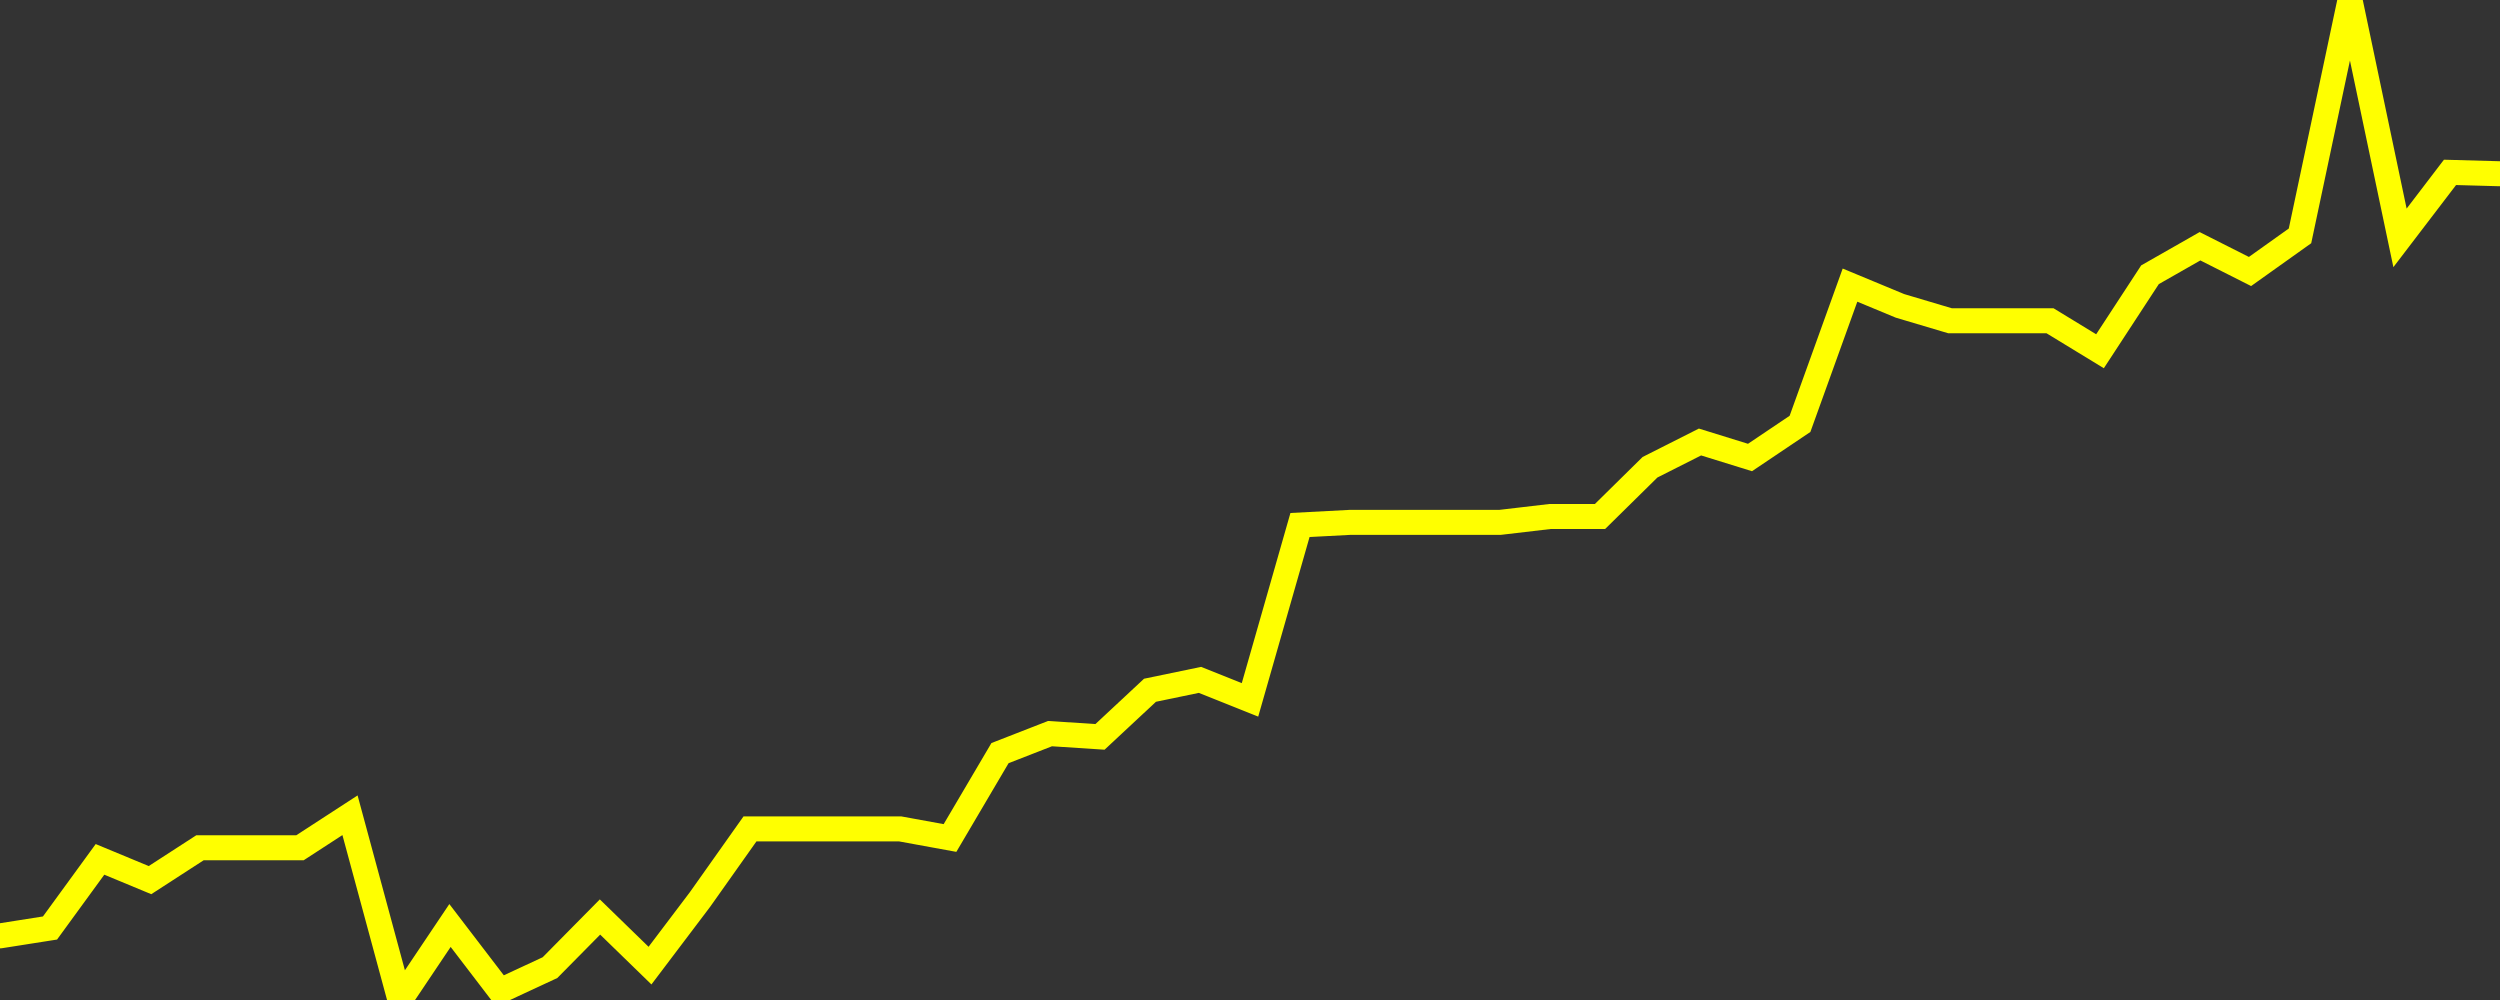 <?xml version="1.0" encoding="UTF-8" standalone="no"?>
<!DOCTYPE svg PUBLIC "-//W3C//DTD SVG 1.1//EN" "http://www.w3.org/Graphics/SVG/1.1/DTD/svg11.dtd">
<svg xmlns:xlink="http://www.w3.org/1999/xlink" viewBox="0 0 200 80" height="80px" version="1.1" width="200px" x="0px" y="0px" xmlns="http://www.w3.org/2000/svg">
  <rect x="0" y="0" width="200" height="80" fill="#333333" stroke="none"/>
  <defs>
    <clipPath id="clip-1766834942">
      <rect height="80" width="200" x="0" y="0"/>
    </clipPath>
  </defs>
  <style>

  .path {
  }
  
  @keyframes dash {
    from {
      stroke-dashoffset: 3000;
    }
    to {
      stroke-dashoffset: 4000;
    }
  }
  </style>
  <rect height="80" style="fill:rgb(255,255,255);fill-opacity:0;stroke:none;" width="200" x="0" y="0"/>
  <rect height="80" style="fill:rgb(255,255,255);fill-opacity:0;stroke:none;" width="200" x="0" y="0"/>
  <polyline  class="path" style="fill:none;stroke:rgb(255,255,0);stroke-width:2;stroke-miterlimit:10;stroke-linecap:round;" points = "0,74.87 4,74.24 8,68.75 12,70.41 16,67.82 20,67.82 24,67.82 28,65.22 32,80 36,74.04 40,79.27 44,77.41 48,73.36 52,77.25 56,71.96 60,66.31 64,66.31 68,66.31 72,66.31 76,67.04 80,60.25 84,58.69 88,58.95 92,55.22 96,54.39 100,55.99 104,42 108,41.79 112,41.79 116,41.79 120,41.79 124,41.32 128,41.32 132,37.38 136,35.36 140,36.6 144,33.91 148,22.81 152,24.47 156,25.66 160,25.66 164,25.66 168,28.1 172,21.98 176,19.7 180,21.72 184,18.87 188,0 192,19.03 196,13.79 200,13.9"/>

  <!--Generated in 0.18570494651794s @ 1766797283 - ADWHIT.com -->
  <!-- 
  minVal: 11.3201
  maxVal: 11.4744
  -->
</svg>